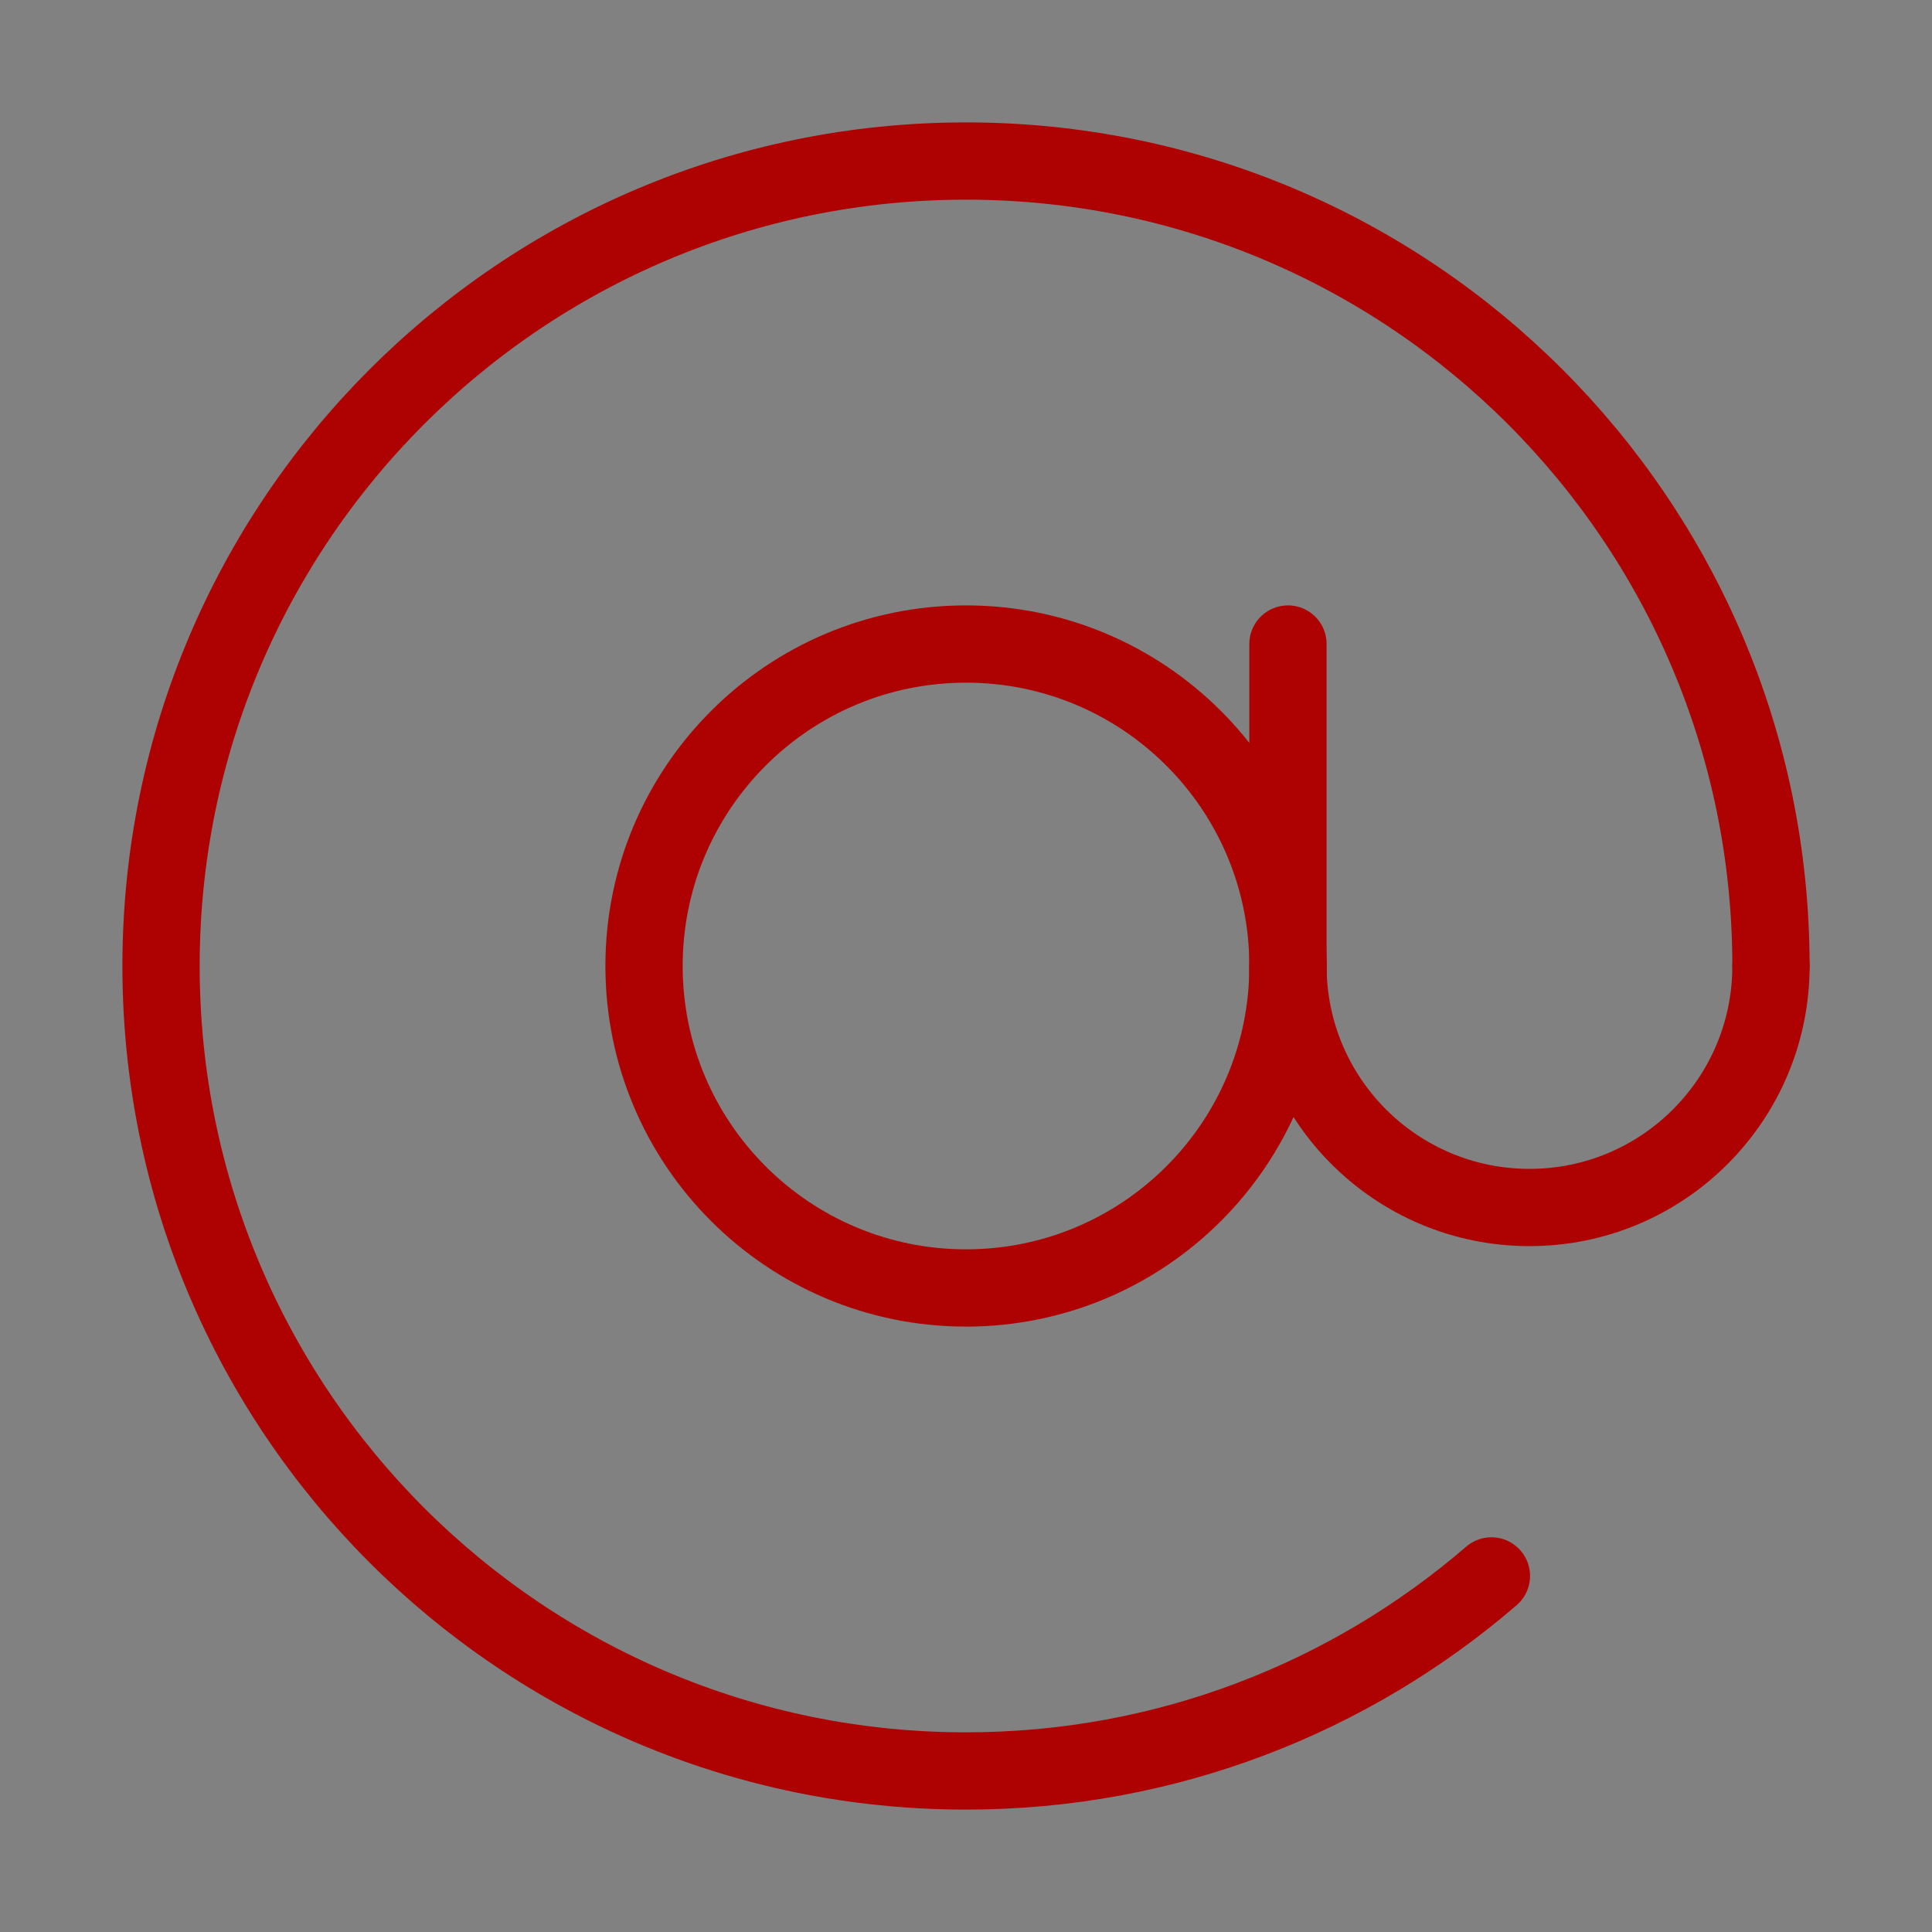 <?xml version="1.0" encoding="UTF-8"?>
<svg width="20px" height="20px" viewBox="0 0 20 20" version="1.1" xmlns="http://www.w3.org/2000/svg" xmlns:xlink="http://www.w3.org/1999/xlink">
    <rect x="0" y="0" width="20" height="20" fill="#808080" stroke="none"/>
    <!-- Generator: Sketch 63.1 (92452) - https://sketch.com -->
    <title>编组</title>
    <desc>Created with Sketch.</desc>
    <g id="页面-1" stroke="none" stroke-width="1" fill="none" fill-rule="evenodd">
        <g id="联系我们" transform="translate(-676, -937)">
            <g id="联系方式" transform="translate(260, 676)">
                <g id="编组-3" transform="translate(416, 261)">
                    <g id="编组">
                        <rect id="矩形" fill-opacity="0.01" fill="#FFFFFF" fill-rule="nonzero" x="0" y="0" width="20" height="20"></rect>
                        <path d="M18.333,10 C18.333,5.398 14.602,1.667 10,1.667 C5.398,1.667 1.667,5.398 1.667,10 C1.667,14.602 5.398,18.333 10,18.333 L10,18.333 C12.079,18.333 13.979,17.572 15.439,16.314" id="路径" stroke="#AE0202" stroke-width="0.8" stroke-linecap="round" stroke-linejoin="round"></path>
                        <path d="M10,13.333 C11.841,13.333 13.333,11.841 13.333,10 C13.333,8.159 11.841,6.667 10,6.667 C8.159,6.667 6.667,8.159 6.667,10 C6.667,11.841 8.159,13.333 10,13.333 Z" id="路径" stroke="#AE0202" stroke-width="0.8" stroke-linejoin="round"></path>
                        <path d="M13.333,10 C13.333,11.381 14.453,12.5 15.833,12.5 L15.833,12.5 C17.214,12.5 18.333,11.381 18.333,10" id="路径" stroke="#AE0202" stroke-width="0.8" stroke-linecap="round" stroke-linejoin="round"></path>
                        <line x1="13.333" y1="10.417" x2="13.333" y2="6.667" id="路径" stroke="#AE0202" stroke-width="0.8" stroke-linecap="round" stroke-linejoin="round"></line>
                    </g>
                </g>
            </g>
        </g>
    </g>
</svg>